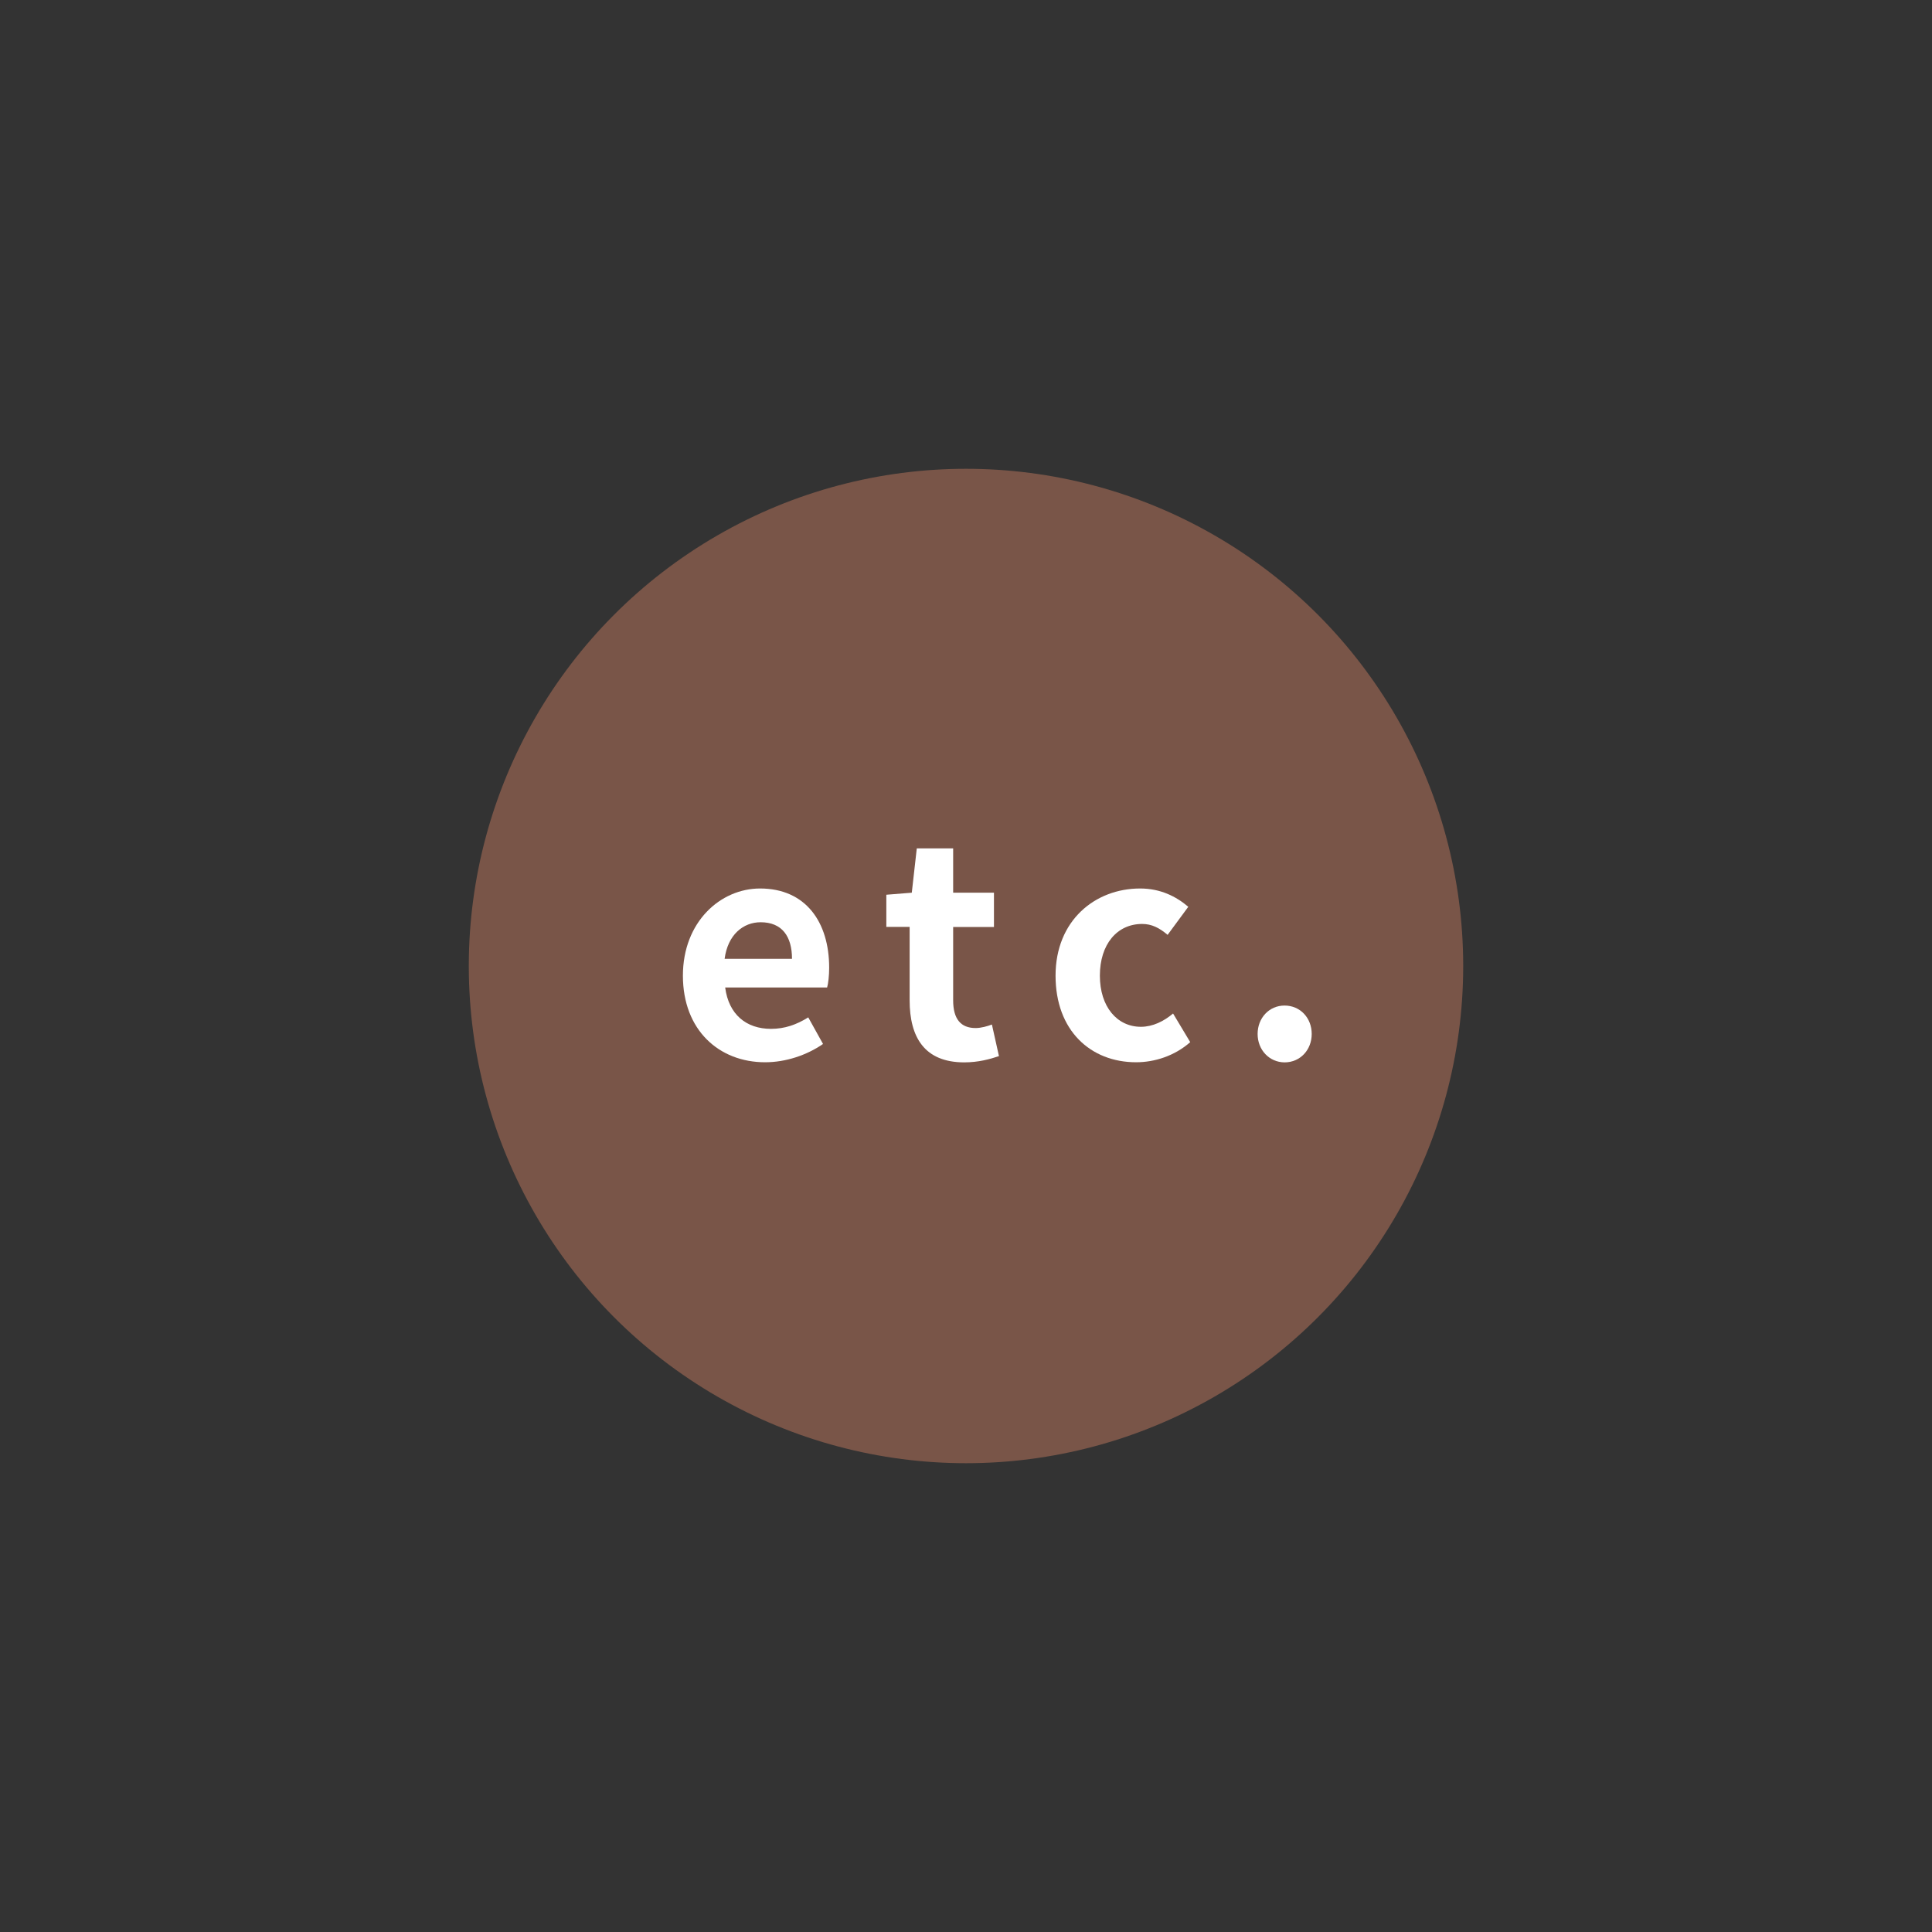 <?xml version="1.0" encoding="utf-8"?>
<!-- Generator: Adobe Illustrator 25.1.0, SVG Export Plug-In . SVG Version: 6.00 Build 0)  -->
<svg version="1.1" id="レイヤー_1" xmlns="http://www.w3.org/2000/svg" xmlns:xlink="http://www.w3.org/1999/xlink" x="0px"
	 y="0px" viewBox="0 0 170 170" style="enable-background:new 0 0 170 170;" xml:space="preserve">
<rect x="0" y="0" width="170" height="170" fill="#333333" stroke="none"/>
<style type="text/css">
	.st0{fill:#FFFFFF;}
	.st1{fill:#093F5C;}
	.st2{fill:#9F1E38;}
	.st3{fill:#3949AB;}
	.st4{fill:#236A5A;}
	.st5{fill:#B54423;}
	.st6{fill:#795548;}
	.st7{fill:#424242;}
	.st8{fill:#00838F;}
	.st9{fill:#C9DDDD;}
	.st10{fill:#FDE8D6;}
	.st11{fill:#EEDADC;}
	.st12{fill:#D9ECDE;}
	.st13{fill:#DDDDDD;}
	.st14{fill:#0276C0;}
	.st15{fill:#FFFFFF;stroke:#00695C;stroke-miterlimit:10;}
	.st16{fill:#00695C;}
	.st17{fill:#FFFFFF;stroke:#D32F2F;stroke-miterlimit:10;}
	.st18{fill:#D32F2F;}
	.st19{fill:#FFFFFF;stroke:#3949AB;stroke-miterlimit:10;}
	.st20{fill:none;stroke:#9F1E38;stroke-miterlimit:10;}
	.st21{fill:none;stroke:#FFFFFF;stroke-width:3;stroke-linecap:round;stroke-linejoin:round;stroke-miterlimit:10;}
</style>
<g>
	<circle class="st6" cx="85" cy="85" r="43.75"/>
	<g>
		<g>
			<path class="st0" d="M60.09,85.85c0-4.73,3.3-7.67,6.79-7.67c4,0,6.08,2.94,6.08,6.97c0,0.7-0.08,1.4-0.18,1.74h-8.97
				c0.31,2.39,1.87,3.64,4.03,3.64c1.2,0,2.24-0.36,3.28-1.01l1.3,2.34c-1.43,0.99-3.28,1.61-5.1,1.61
				C63.27,93.47,60.09,90.64,60.09,85.85z M69.69,84.37c0-1.98-0.88-3.22-2.76-3.22c-1.53,0-2.89,1.09-3.17,3.22H69.69z"/>
			<path class="st0" d="M80.04,88.01v-6.45h-2.05v-2.83l2.24-0.18l0.44-3.9h3.2v3.9h3.59v3.02h-3.59v6.45
				c0,1.66,0.68,2.44,1.98,2.44c0.47,0,1.04-0.16,1.43-0.31l0.62,2.78c-0.78,0.26-1.79,0.55-3.07,0.55
				C81.36,93.47,80.04,91.29,80.04,88.01z"/>
			<path class="st0" d="M92.88,85.85c0-4.86,3.48-7.67,7.44-7.67c1.79,0,3.17,0.7,4.24,1.61l-1.82,2.47
				c-0.73-0.62-1.4-0.96-2.24-0.96c-2.21,0-3.72,1.79-3.72,4.55c0,2.73,1.51,4.5,3.61,4.5c1.04,0,2.03-0.49,2.83-1.17l1.51,2.52
				c-1.38,1.22-3.15,1.77-4.76,1.77C95.95,93.47,92.88,90.67,92.88,85.85z"/>
			<path class="st0" d="M110.66,90.98c0-1.4,1.01-2.5,2.37-2.5c1.38,0,2.39,1.09,2.39,2.5c0,1.4-1.01,2.5-2.39,2.5
				C111.68,93.47,110.66,92.38,110.66,90.98z"/>
		</g>
	</g>
</g>
</svg>
